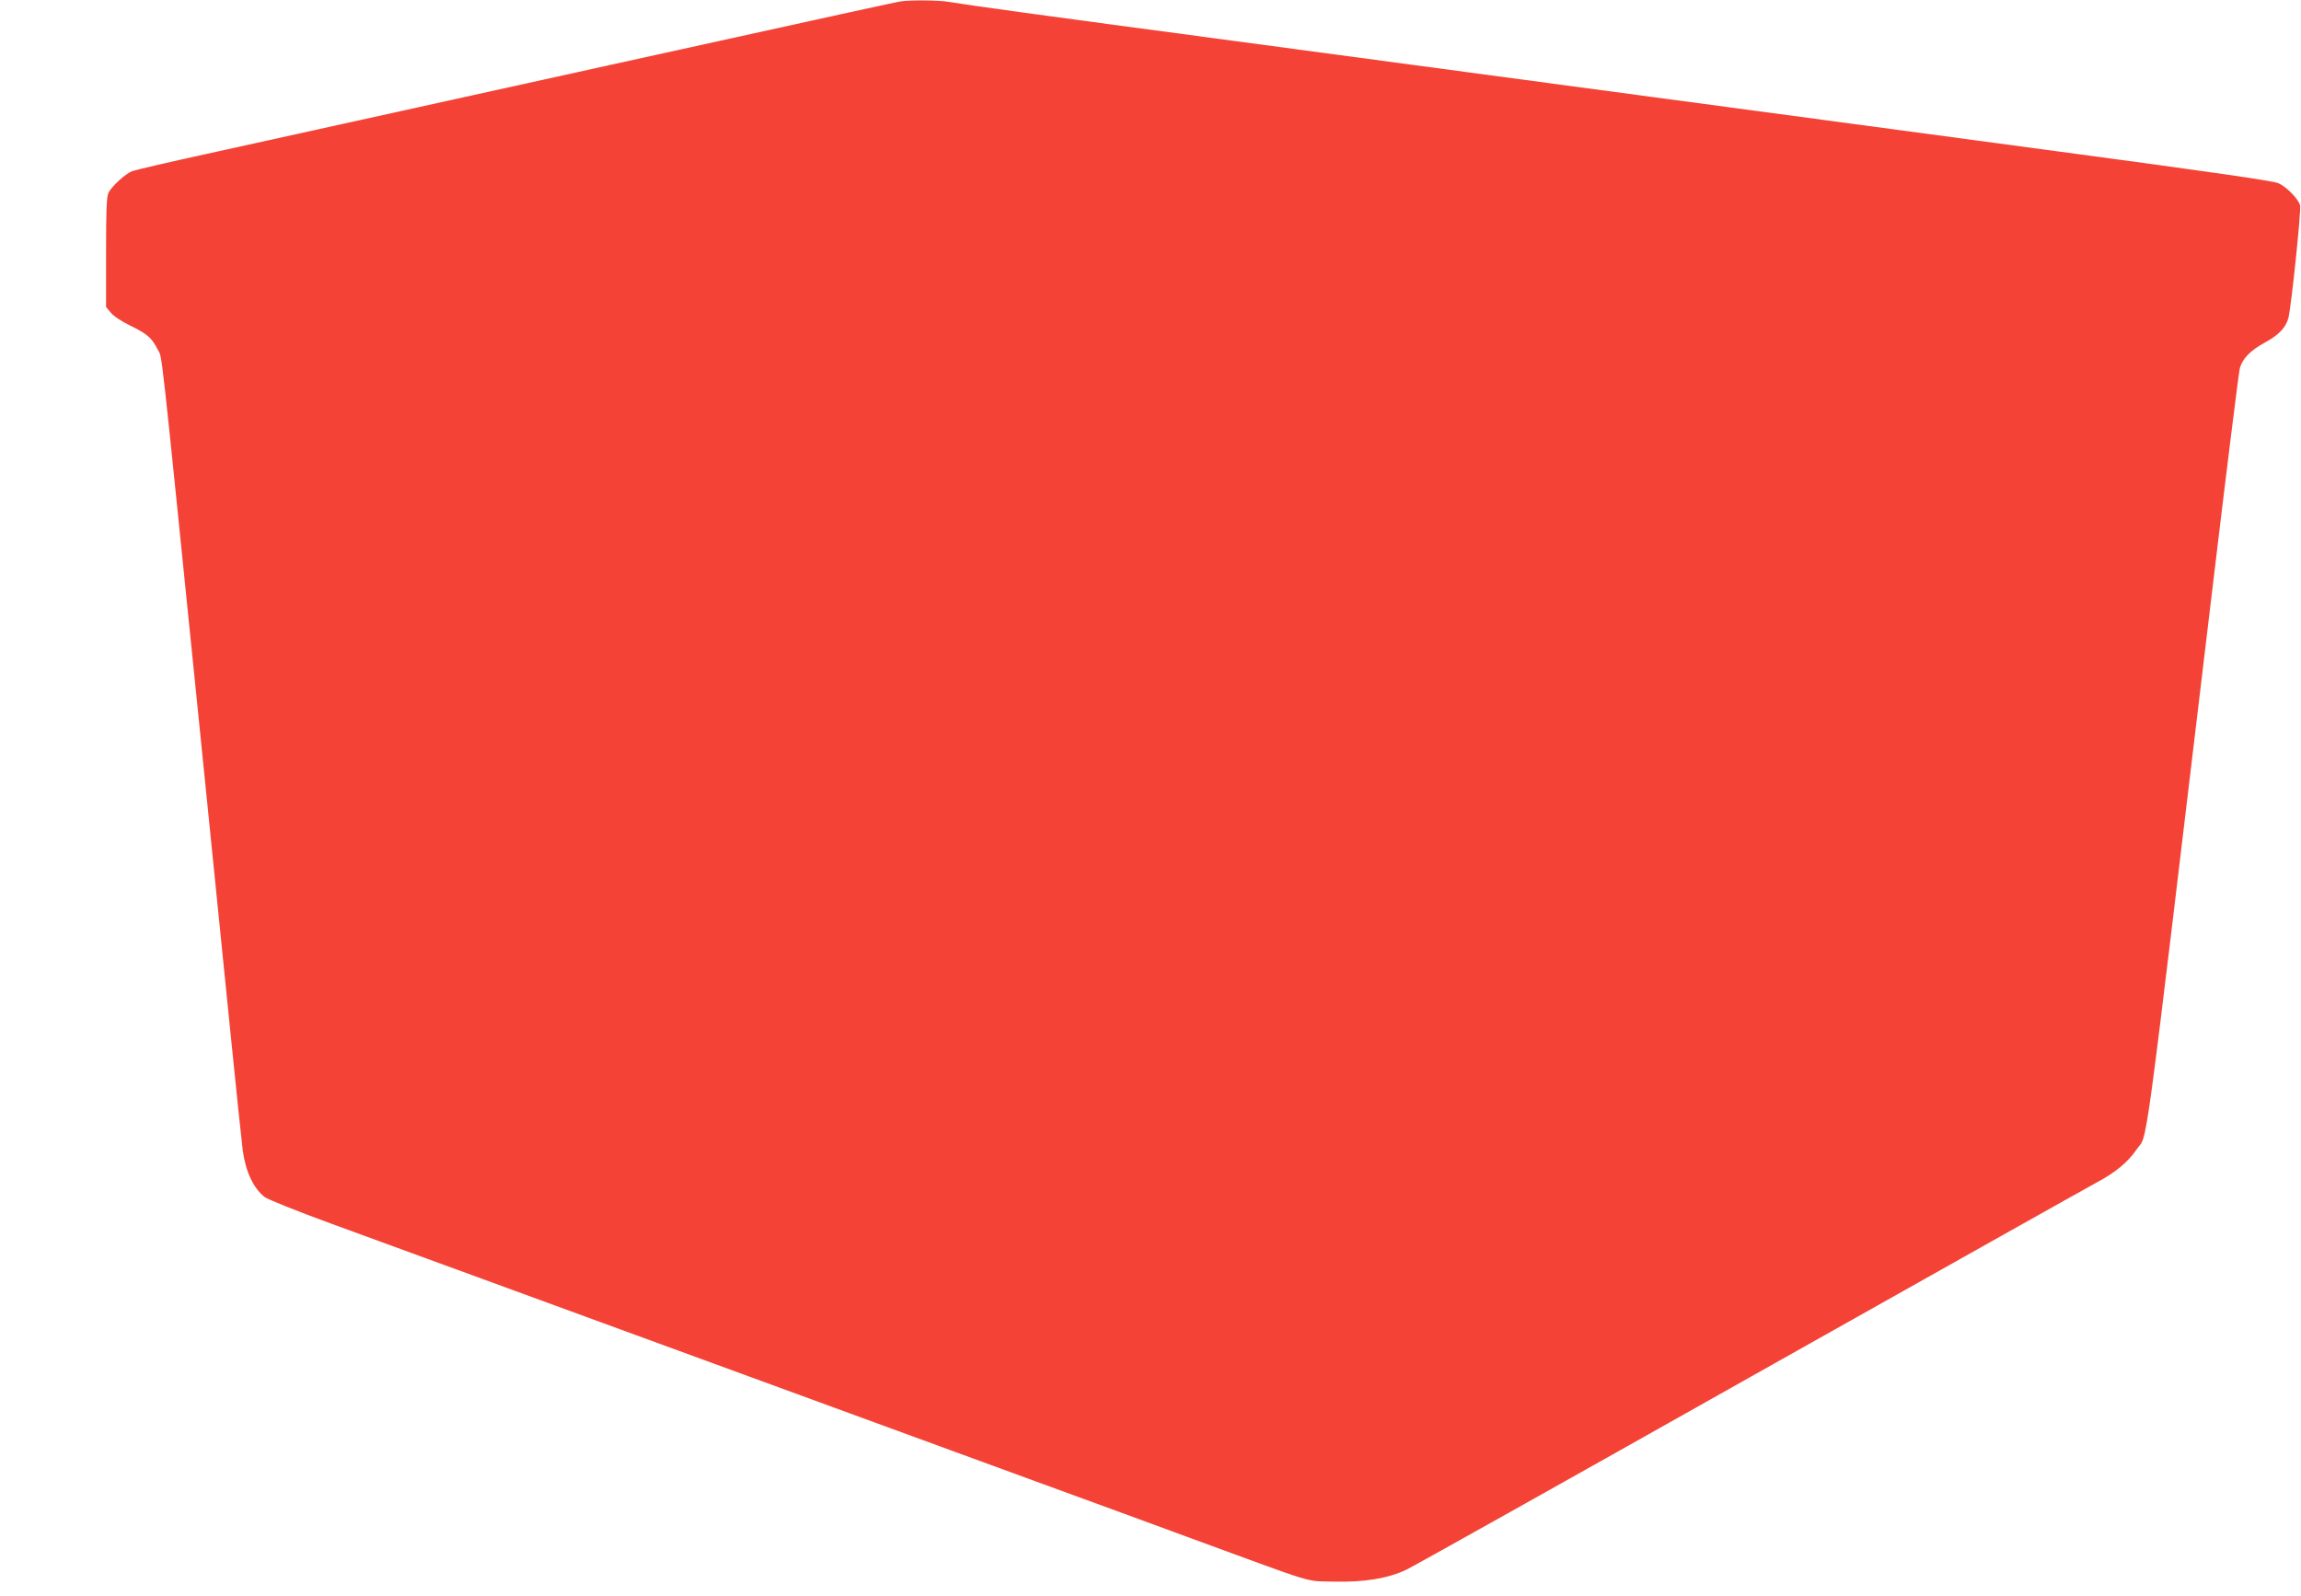 <?xml version="1.0" standalone="no"?>
<!DOCTYPE svg PUBLIC "-//W3C//DTD SVG 20010904//EN"
 "http://www.w3.org/TR/2001/REC-SVG-20010904/DTD/svg10.dtd">
<svg version="1.0" xmlns="http://www.w3.org/2000/svg"
 width="1280pt" height="888pt" viewBox="0 0 1280 888"
 preserveAspectRatio="xMidYMid meet">
<g transform="translate(0,888) scale(0.1,-0.1)"
fill="#f44336" stroke="none">
<path d="M5015 8873 c-29 -4 -348 -74 -1615 -353 -1525 -336 -1892 -417 -2250
-496 -212 -46 -398 -90 -415 -96 -38 -15 -112 -83 -131 -119 -11 -23 -14 -89
-14 -333 l0 -304 27 -32 c14 -18 63 -50 107 -71 96 -47 120 -68 153 -133 27
-53 9 106 223 -2001 33 -330 74 -730 90 -890 16 -159 57 -560 90 -890 33 -330
65 -632 70 -672 16 -119 58 -210 121 -261 16 -13 183 -80 372 -149 450 -164
1481 -542 2332 -853 521 -191 975 -357 1585 -580 223 -81 610 -223 860 -315
728 -267 633 -238 800 -243 169 -4 299 17 403 66 34 16 897 499 1917 1074
1020 574 1887 1061 1925 1081 99 52 175 115 219 181 67 101 27 -193 416 3061
82 688 154 1267 160 1288 16 54 58 97 140 142 77 42 116 83 130 137 15 55 72
599 65 625 -9 36 -75 104 -121 124 -29 13 -383 64 -1235 178 -657 88 -1666
224 -2244 301 -577 77 -1621 217 -2320 311 -1153 154 -1451 195 -1600 219 -51
9 -206 10 -260 3z"/>
</g>
</svg>
